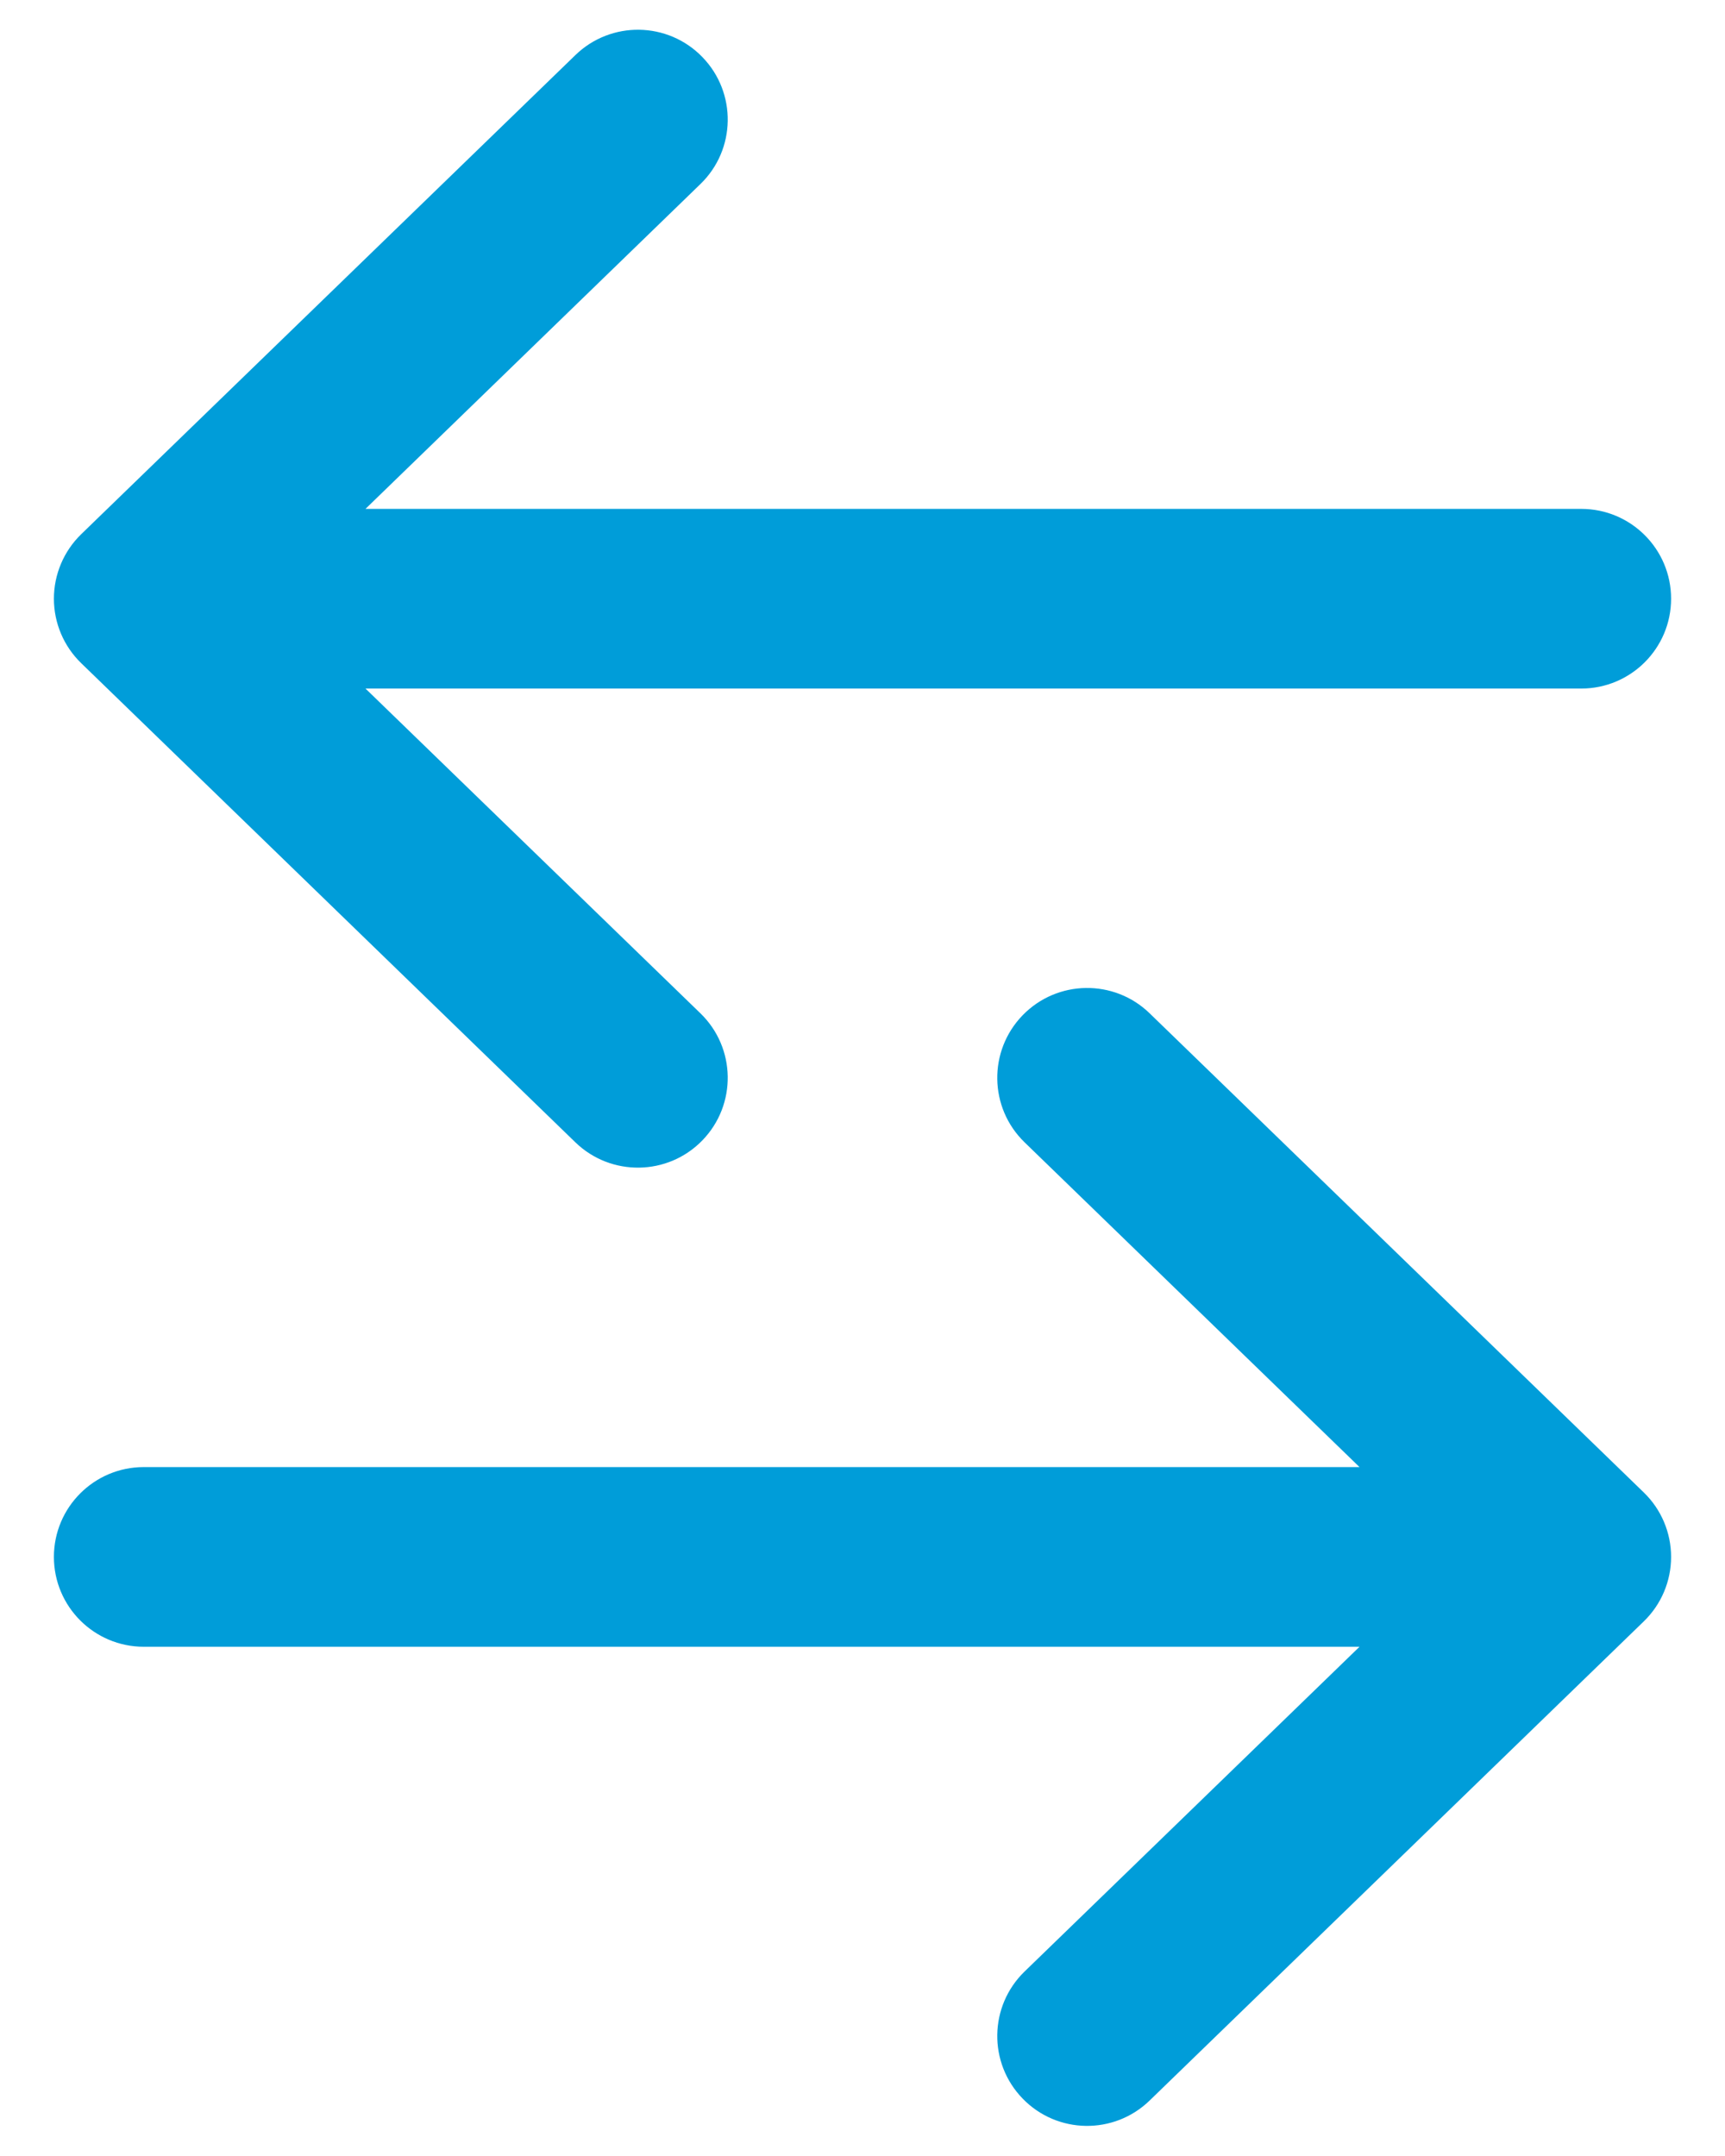 <svg width="24" height="30" viewBox="0 0 24 30" fill="none" xmlns="http://www.w3.org/2000/svg">
<path fill-rule="evenodd" clip-rule="evenodd" d="M9.772 0.794C10.253 1.289 10.241 2.081 9.745 2.561L5.085 7.081H22C22.69 7.081 23.25 7.64 23.25 8.331C23.25 9.021 22.69 9.581 22 9.581H5.085L9.745 14.1C10.241 14.581 10.253 15.372 9.772 15.868C9.292 16.363 8.5 16.375 8.005 15.895L1.13 9.228C0.887 8.993 0.75 8.669 0.75 8.331C0.75 7.993 0.887 7.669 1.13 7.433L8.005 0.767C8.5 0.286 9.292 0.298 9.772 0.794ZM14.228 14.127C14.708 13.632 15.5 13.619 15.995 14.1L22.87 20.767C23.113 21.002 23.25 21.326 23.25 21.664C23.25 22.002 23.113 22.326 22.87 22.561L15.995 29.228C15.5 29.709 14.708 29.697 14.228 29.201C13.747 28.705 13.759 27.914 14.255 27.433L18.915 22.914H2C1.31 22.914 0.75 22.354 0.75 21.664C0.75 20.974 1.31 20.414 2 20.414H18.915L14.255 15.895C13.759 15.414 13.747 14.623 14.228 14.127Z" fill="#009DD9"/>
</svg>
